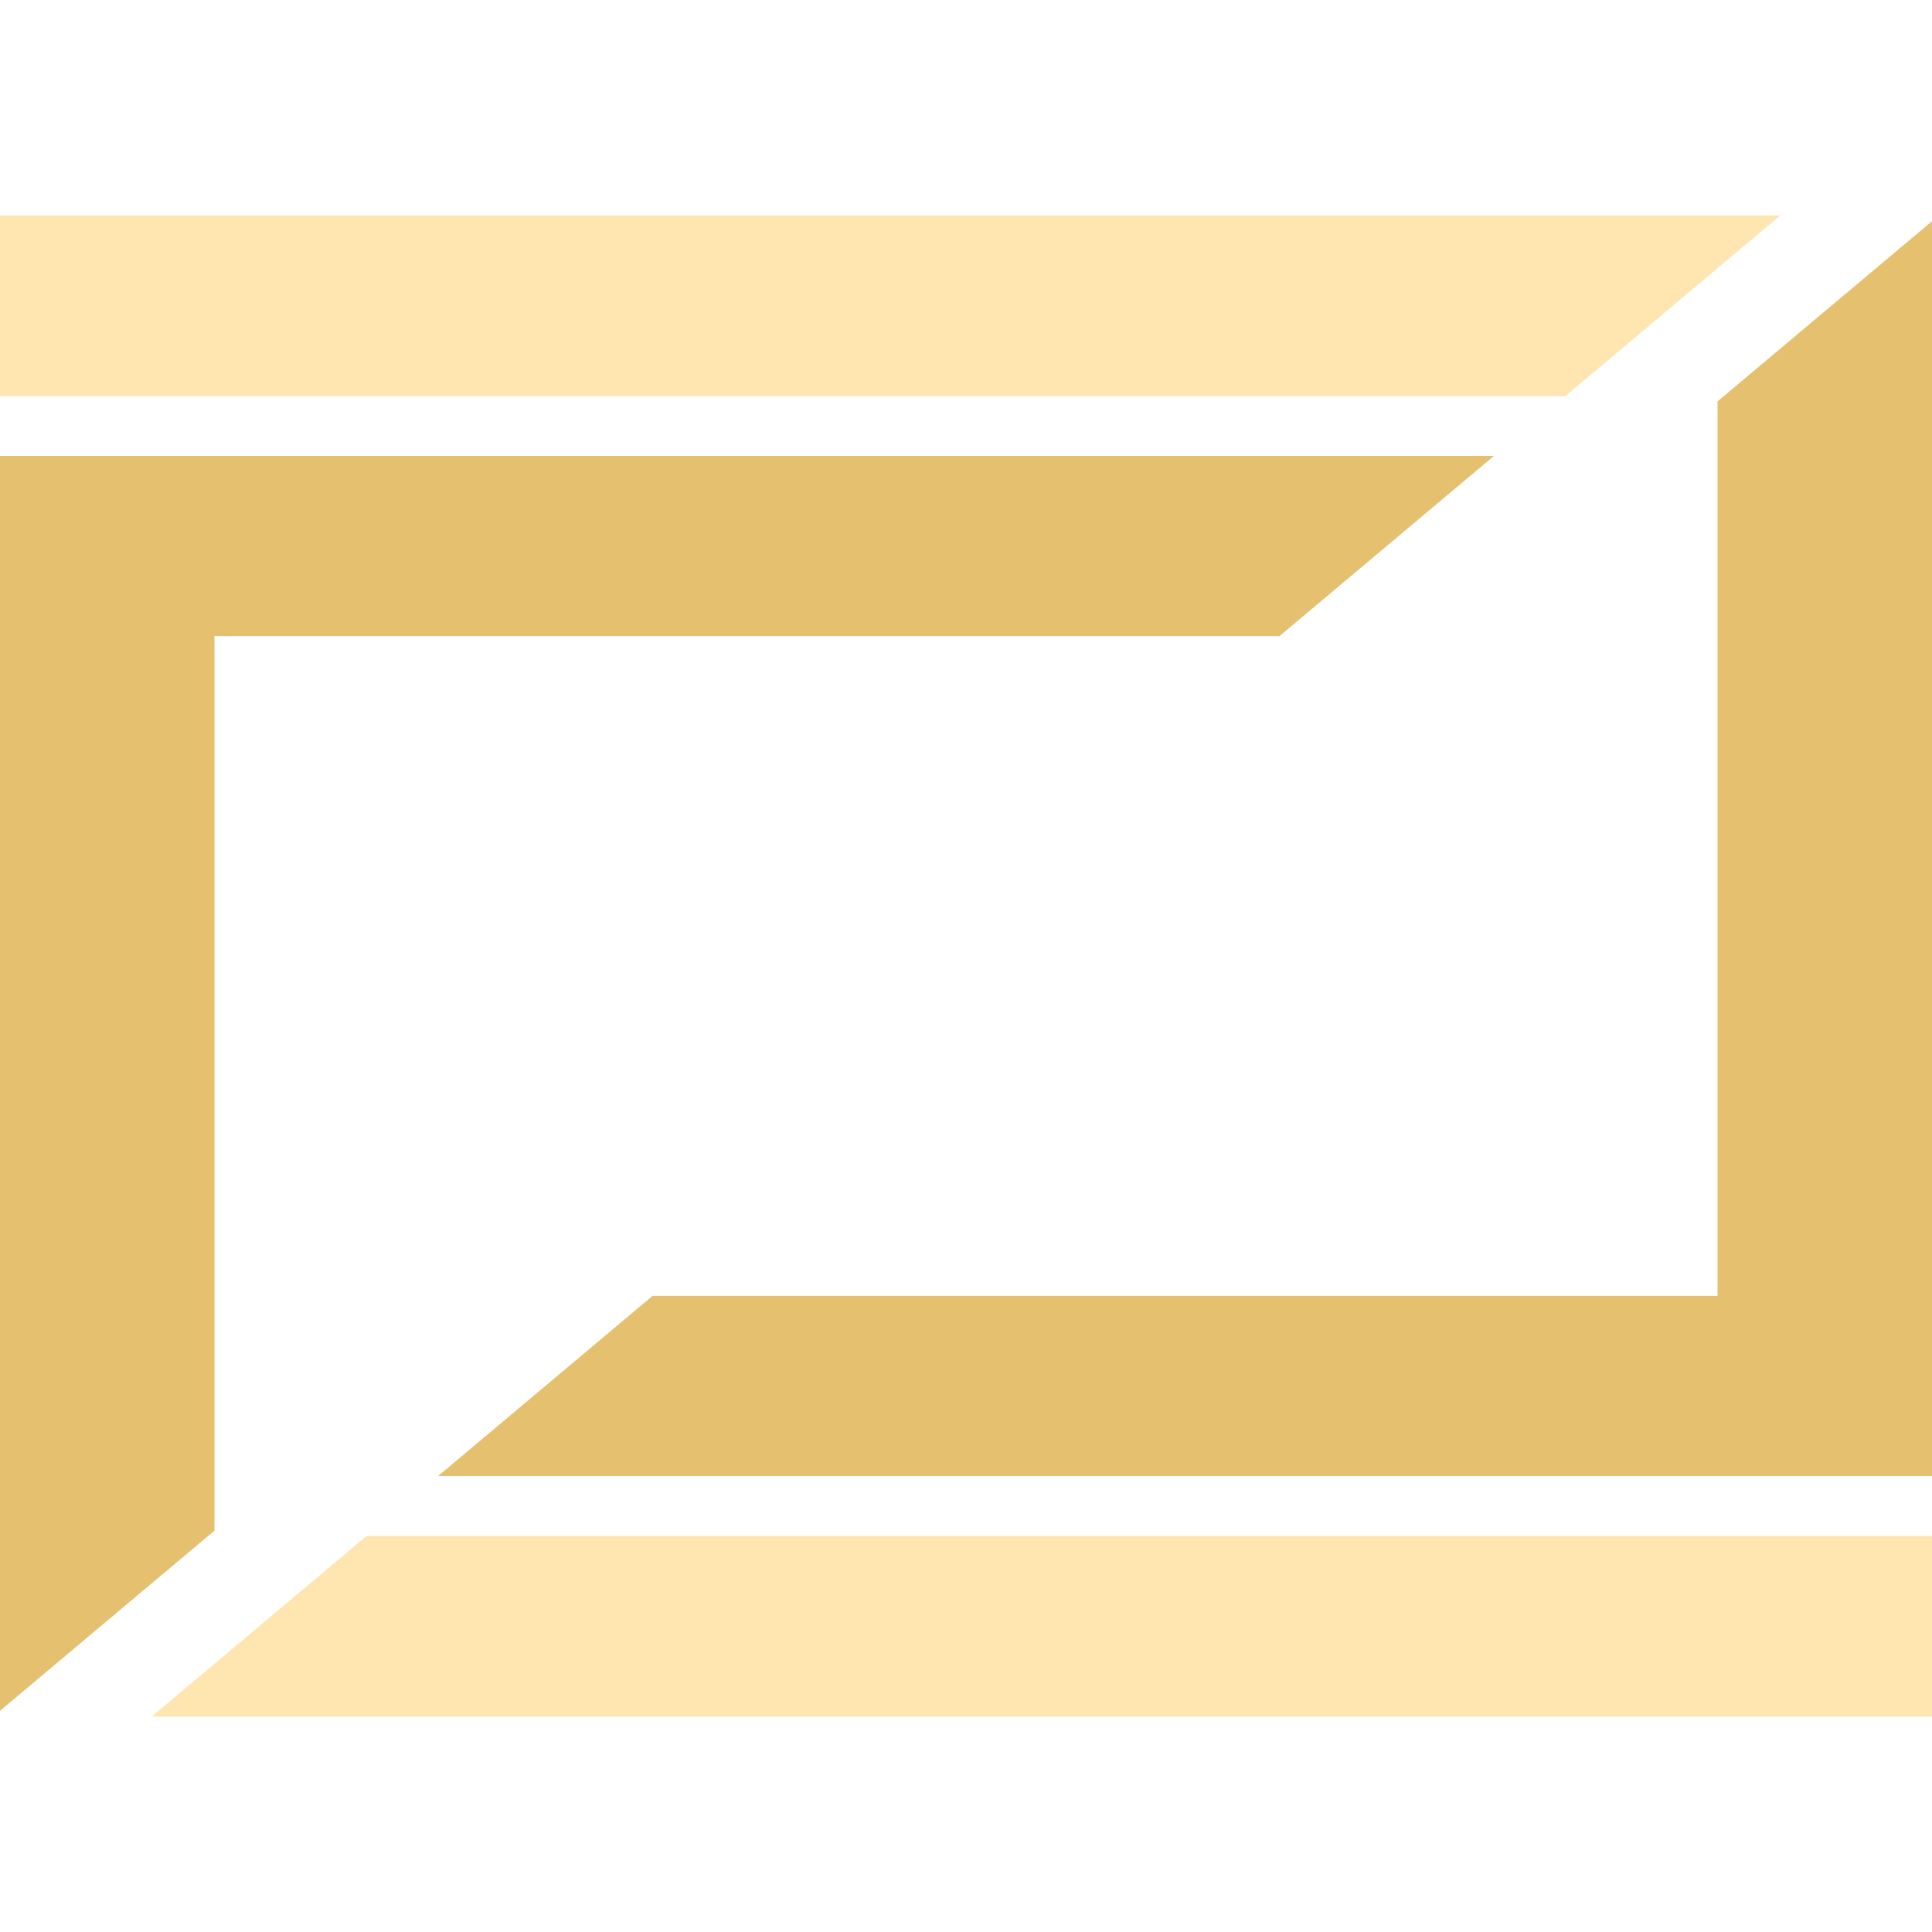 <?xml version="1.0" encoding="UTF-8"?> <!-- Creator: CorelDRAW X8 --> <svg xmlns="http://www.w3.org/2000/svg" xmlns:xlink="http://www.w3.org/1999/xlink" xml:space="preserve" width="40mm" height="40mm" style="shape-rendering:geometricPrecision; text-rendering:geometricPrecision; image-rendering:optimizeQuality; fill-rule:evenodd; clip-rule:evenodd" viewBox="0 0 4000 4000"> <defs> <style type="text/css"> <![CDATA[ .fil0 {fill:none} .fil2 {fill:#FFE6B0;fill-rule:nonzero} .fil1 {fill:#E5C06F;fill-rule:nonzero} ]]> </style> </defs> <g id="Слой_x0020_1">  <rect class="fil0" width="4000" height="4000"></rect> <g id="_1392696144592"> <polygon class="fil1" points="3556,2683 1351,2683 907,3056 4000,3056 4000,458 3556,831 "></polygon> <polygon class="fil1" points="444,1317 2649,1317 3093,944 0,944 0,3542 444,3169 "></polygon> <polygon class="fil2" points="4000,3554 4000,3180 759,3180 314,3554 "></polygon> <polygon class="fil2" points="0,820 3241,820 3686,446 0,446 "></polygon> </g> </g> </svg> 